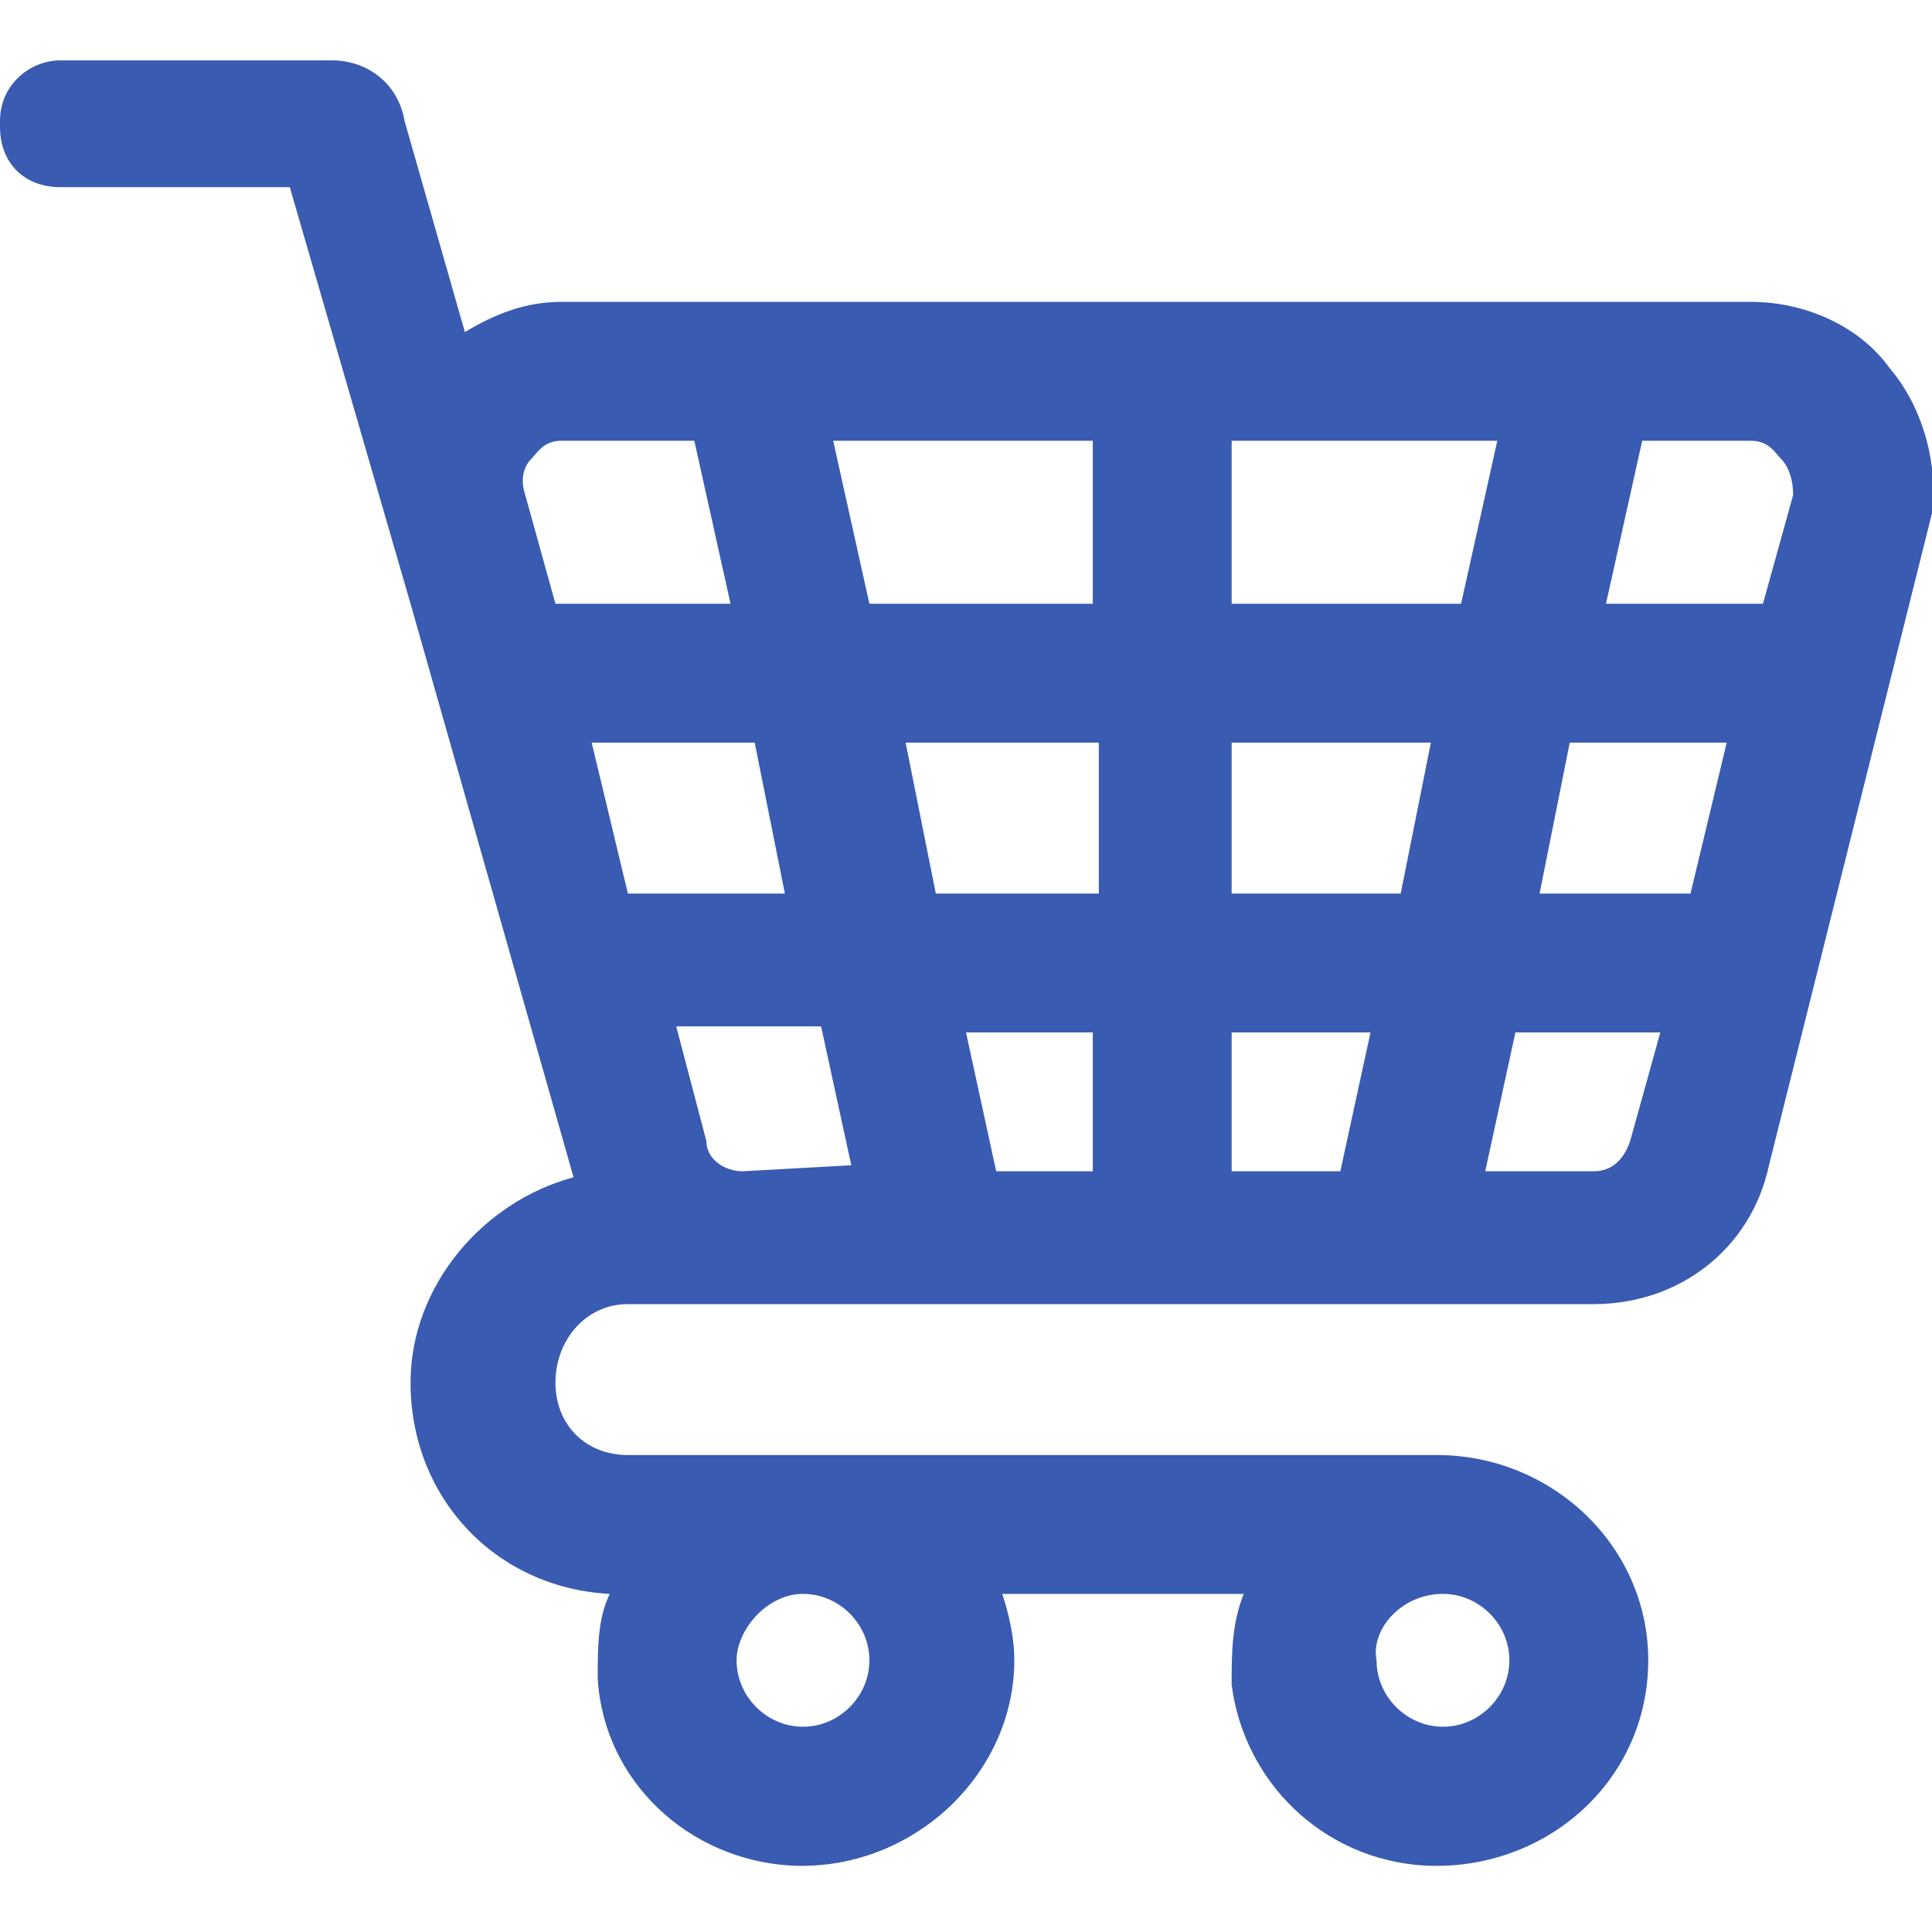 <svg xmlns="http://www.w3.org/2000/svg" width="32" height="32"><path fill="#395BB1" d="M31.3 6.1C30.8 5.4 29.9 5 29 5H9.3c-.6 0-1.1.2-1.6.5L6.7 2c-.1-.6-.6-1-1.2-1H1c-.5 0-1 .4-1 1v.1c0 .6.4 1 1 1h3.8l2 6.9 2.7 9.5c-1.5.4-2.7 1.8-2.7 3.4 0 1.9 1.4 3.4 3.3 3.5-.2.4-.2.9-.2 1.4.1 1.7 1.5 3 3.2 3.1 2 .1 3.7-1.5 3.7-3.4 0-.4-.1-.8-.2-1.1h4c-.2.5-.2 1-.2 1.5.2 1.6 1.5 2.9 3.2 3 2 .1 3.7-1.4 3.7-3.4 0-1.9-1.6-3.4-3.5-3.4H10.4c-.7 0-1.2-.5-1.2-1.2s.5-1.3 1.2-1.3h16c1.4 0 2.6-.9 2.9-2.3L32 8.5c.1-.7-.1-1.7-.7-2.4zm-7.4 20.3c.6 0 1.1.5 1.1 1.1 0 .6-.5 1.1-1.1 1.1-.6 0-1.1-.5-1.1-1.1-.1-.5.4-1.1 1.1-1.1zm-10.6 0c.6 0 1.1.5 1.1 1.1 0 .6-.5 1.1-1.1 1.1-.6 0-1.1-.5-1.1-1.1 0-.5.5-1.1 1.1-1.1zM9.2 10l-.5-1.8c-.1-.3 0-.5.1-.6.1-.1.2-.3.5-.3h2.2l.6 2.7H9.2zm.6 2.3h2.7l.5 2.5h-2.6l-.6-2.5zm2.5 7.1c-.3 0-.6-.2-.6-.5l-.5-1.9h2.4l.5 2.3-1.8.1zm5.8 0h-1.6l-.5-2.3h2.1v2.3zm0-4.6h-2.6l-.5-2.5h3.2v2.5zm0-4.8h-3.7l-.6-2.7h4.3V10zm4.1 9.4h-1.8v-2.3h2.3l-.5 2.3zm1-4.6h-2.8v-2.5h3.3l-.5 2.5zM20.4 10V7.3h4.4l-.6 2.7h-3.8zm6.6 8.9c-.1.3-.3.5-.6.5h-1.8l.5-2.3h2.4l-.5 1.8zm1-4.1h-2.5l.5-2.5h2.6l-.6 2.5zm1.7-6.6l-.5 1.8h-2.6l.6-2.7H29c.3 0 .4.2.5.3.1.1.2.3.2.6z"/></svg>